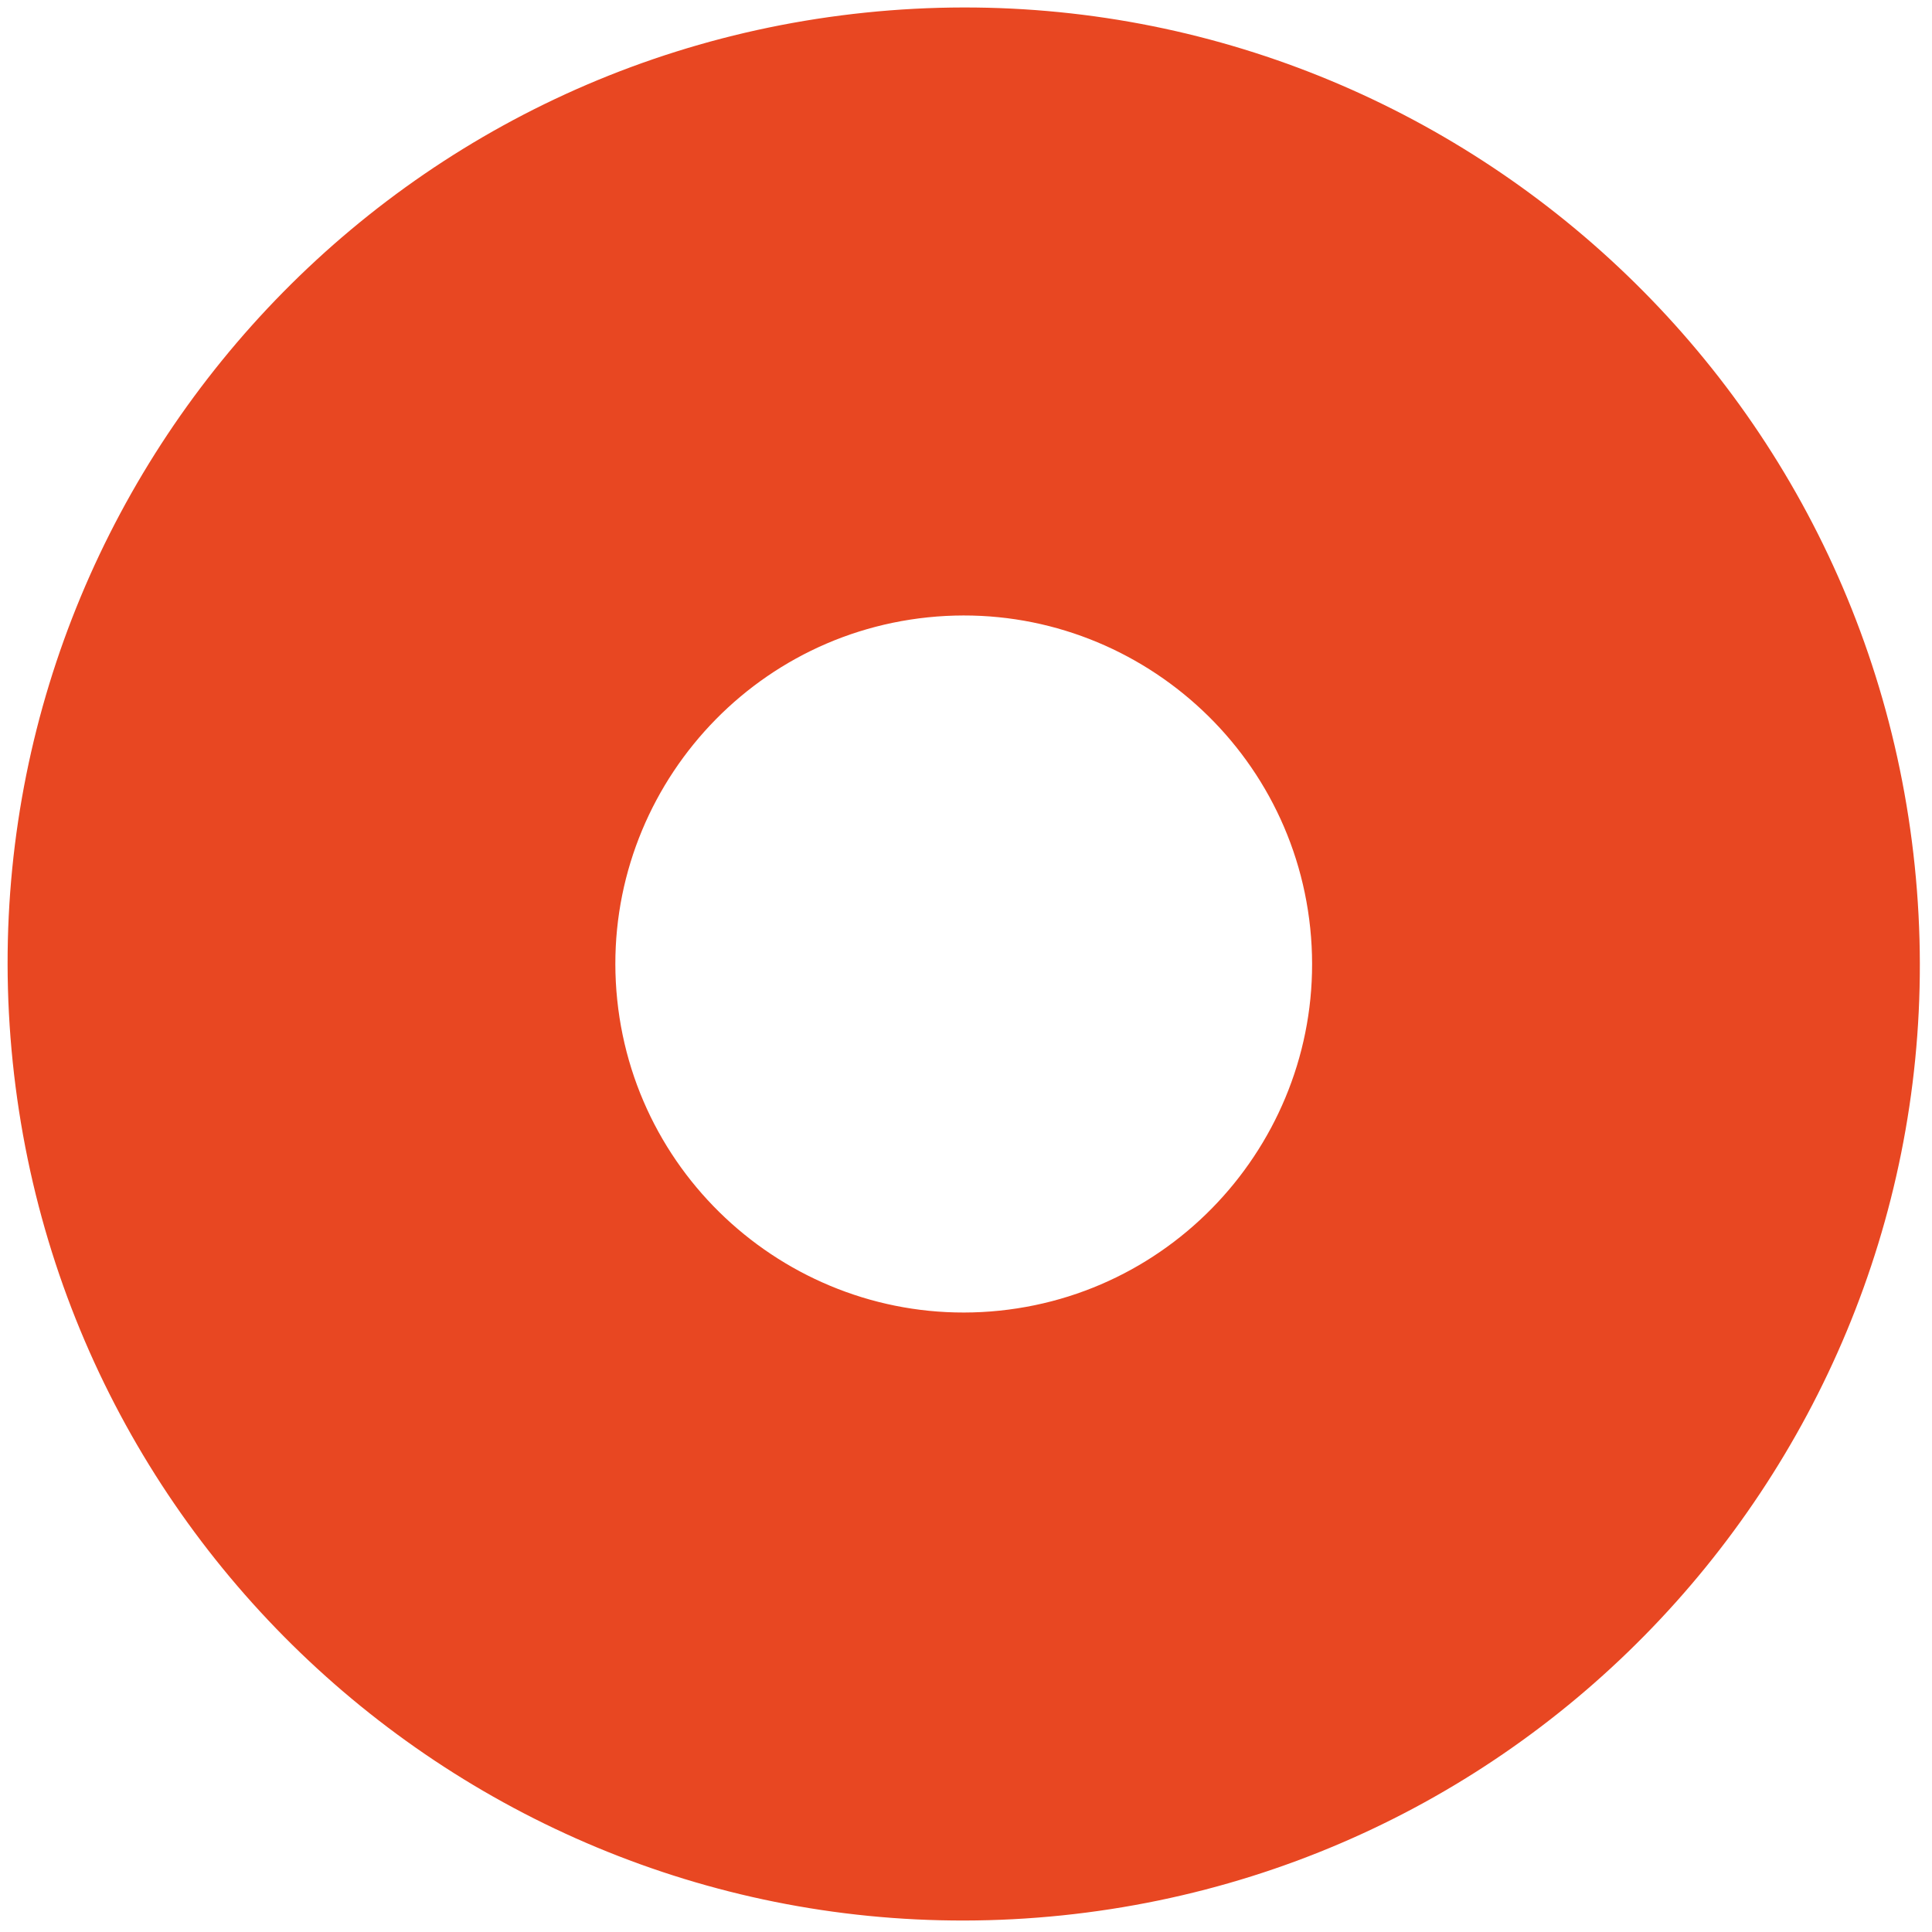 <svg width="113" height="113" viewBox="0 0 113 113" fill="none" xmlns="http://www.w3.org/2000/svg">
<path fill-rule="evenodd" clip-rule="evenodd" d="M50.62 0.737C19.901 3.91 -2.429 31.395 0.745 62.127C3.919 92.859 31.394 115.202 62.114 112.029C92.832 108.856 115.163 81.37 111.989 50.638C108.815 19.906 81.338 -2.435 50.62 0.737ZM54.273 36.107C65.448 34.953 75.479 43.11 76.634 54.289C77.789 65.469 69.636 75.504 58.461 76.659C47.286 77.813 37.254 69.656 36.1 58.476C34.945 47.296 43.098 37.261 54.273 36.107Z" fill="#E84722"/>
</svg>
